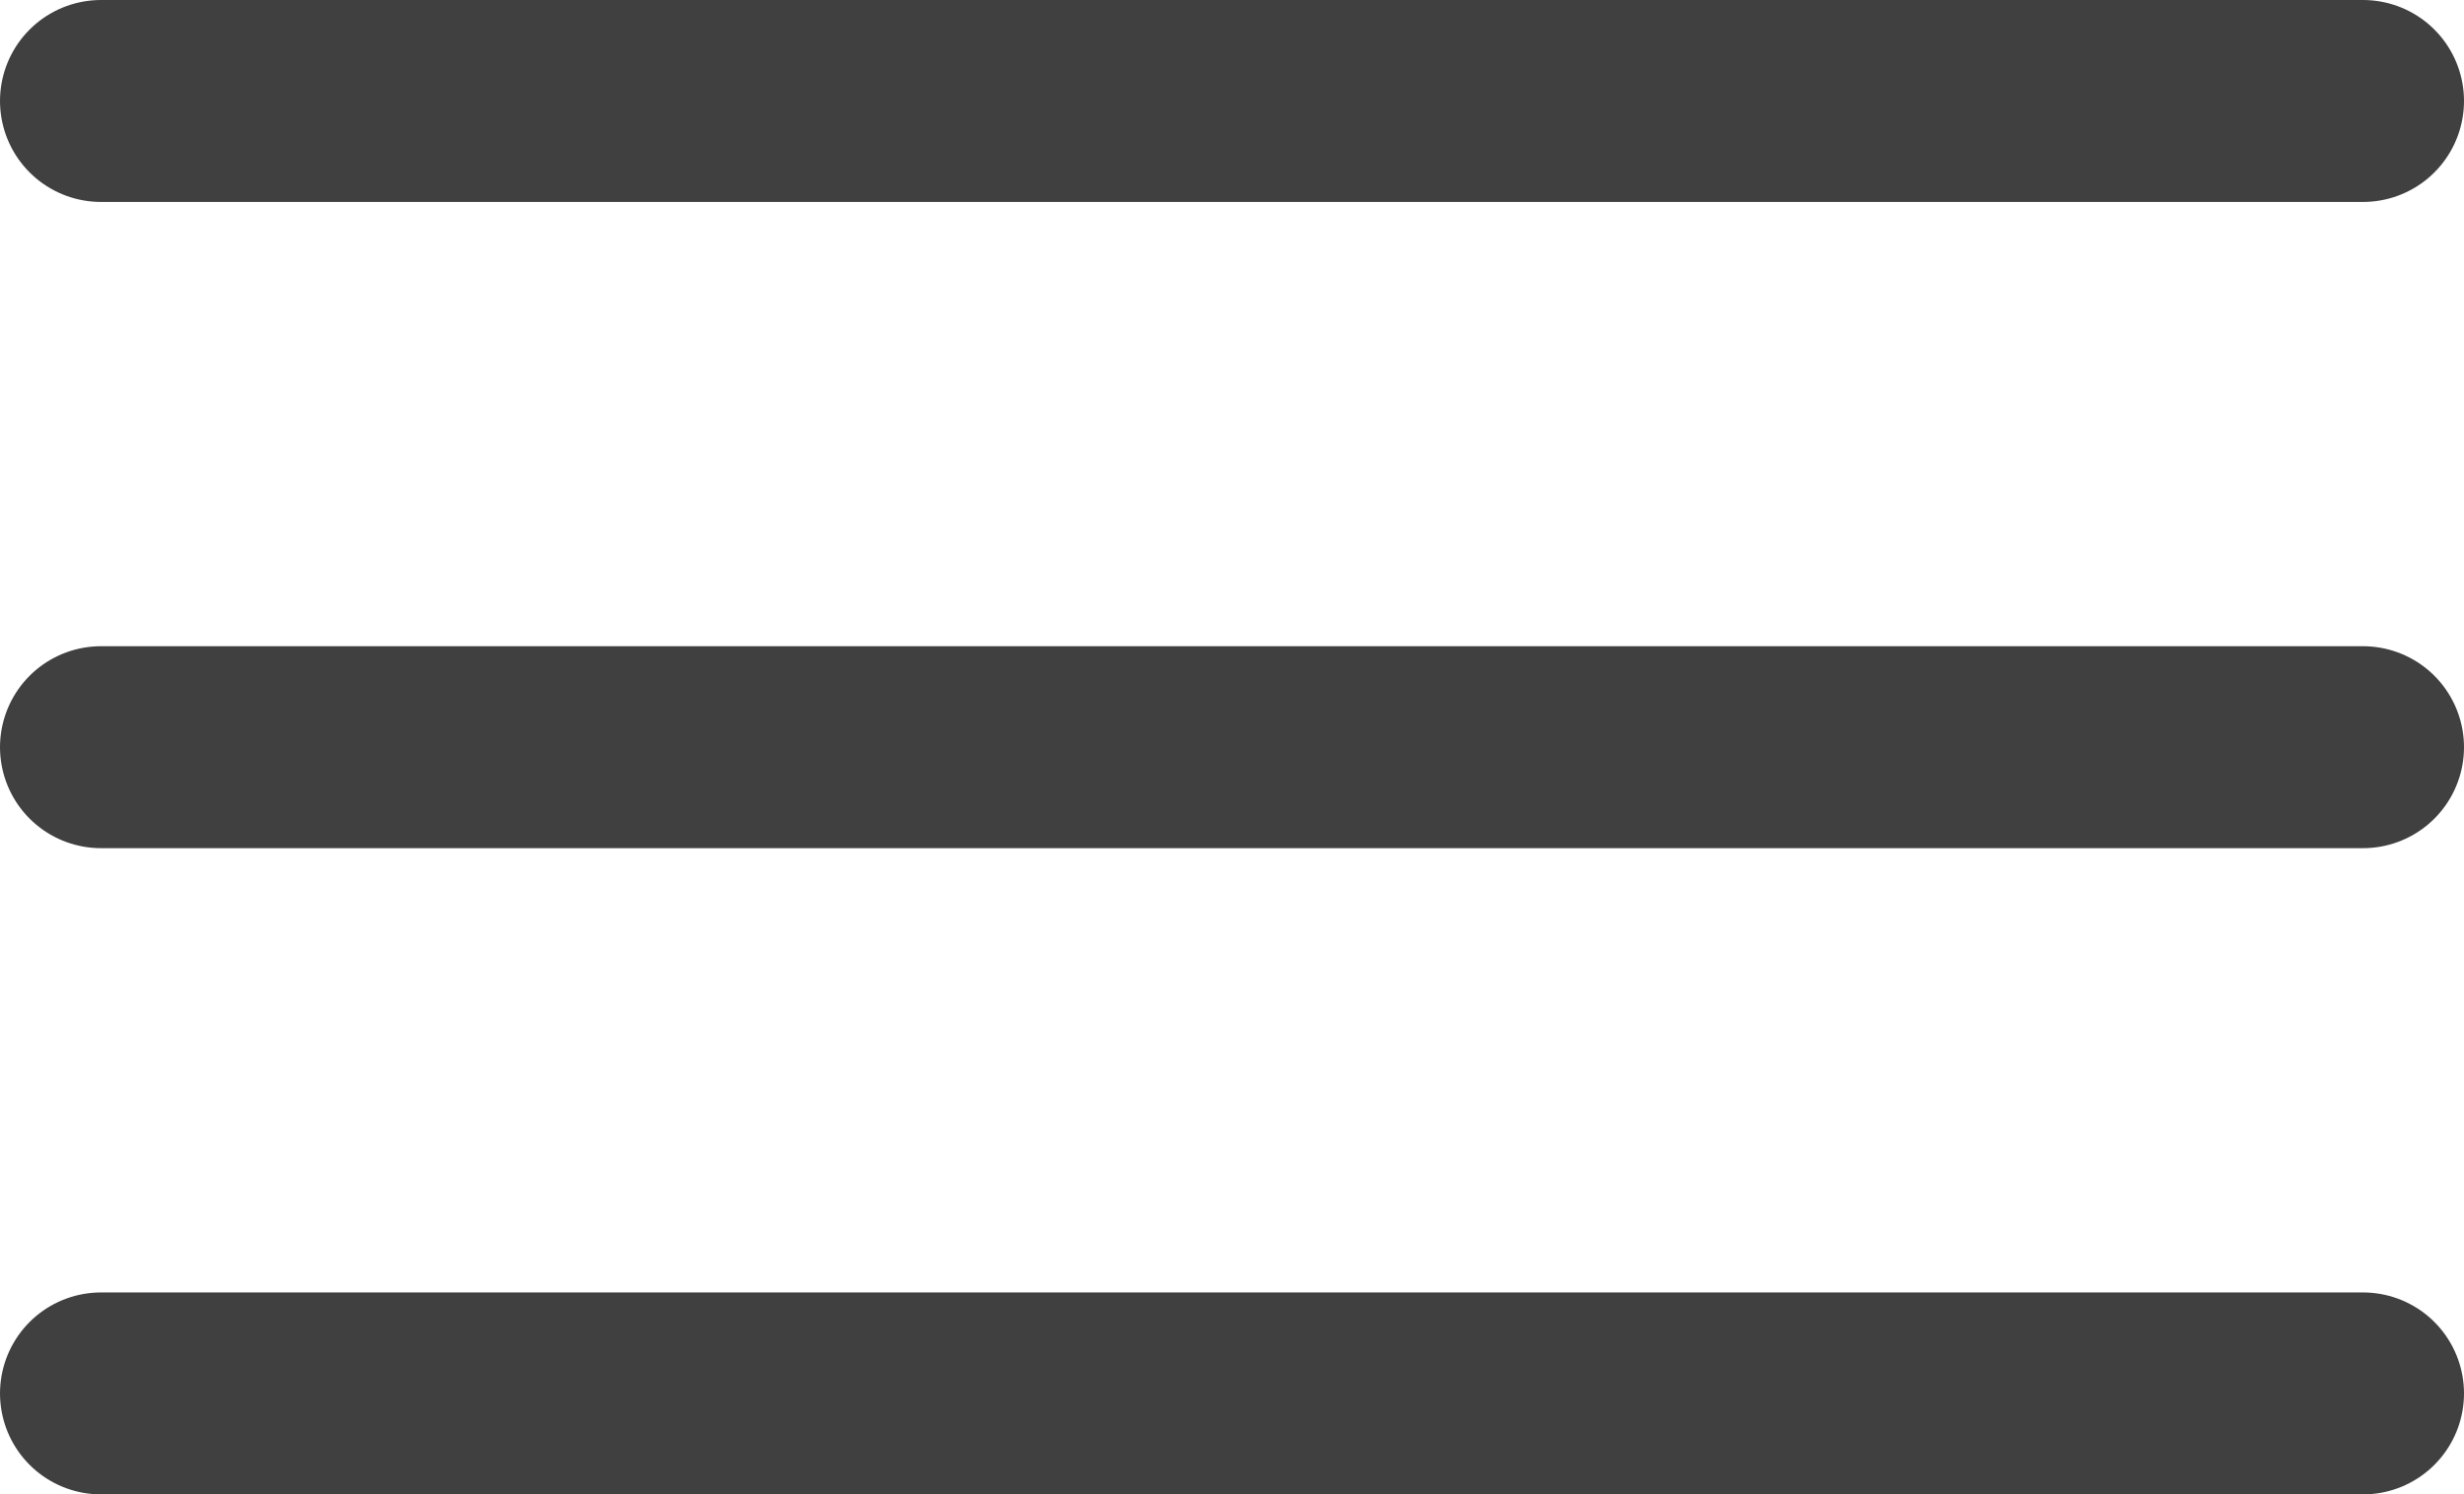 <svg xmlns="http://www.w3.org/2000/svg" width="30.5" height="18.5" viewBox="0 0 30.5 18.5">
  <g id="Group_751" data-name="Group 751" transform="translate(4156.75 -427.25)">
    <line id="Line_58" data-name="Line 58" x2="28" transform="translate(-4155.5 428.5)" fill="none" stroke="#404040" stroke-linecap="round" stroke-width="2.5"/>
    <line id="Line_61" data-name="Line 61" x2="28" transform="translate(-4155.5 436.5)" fill="none" stroke="#404040" stroke-linecap="round" stroke-width="2.5"/>
    <line id="Line_62" data-name="Line 62" x2="28" transform="translate(-4155.5 444.5)" fill="none" stroke="#404040" stroke-linecap="round" stroke-width="2.5"/>
  </g>
</svg>

